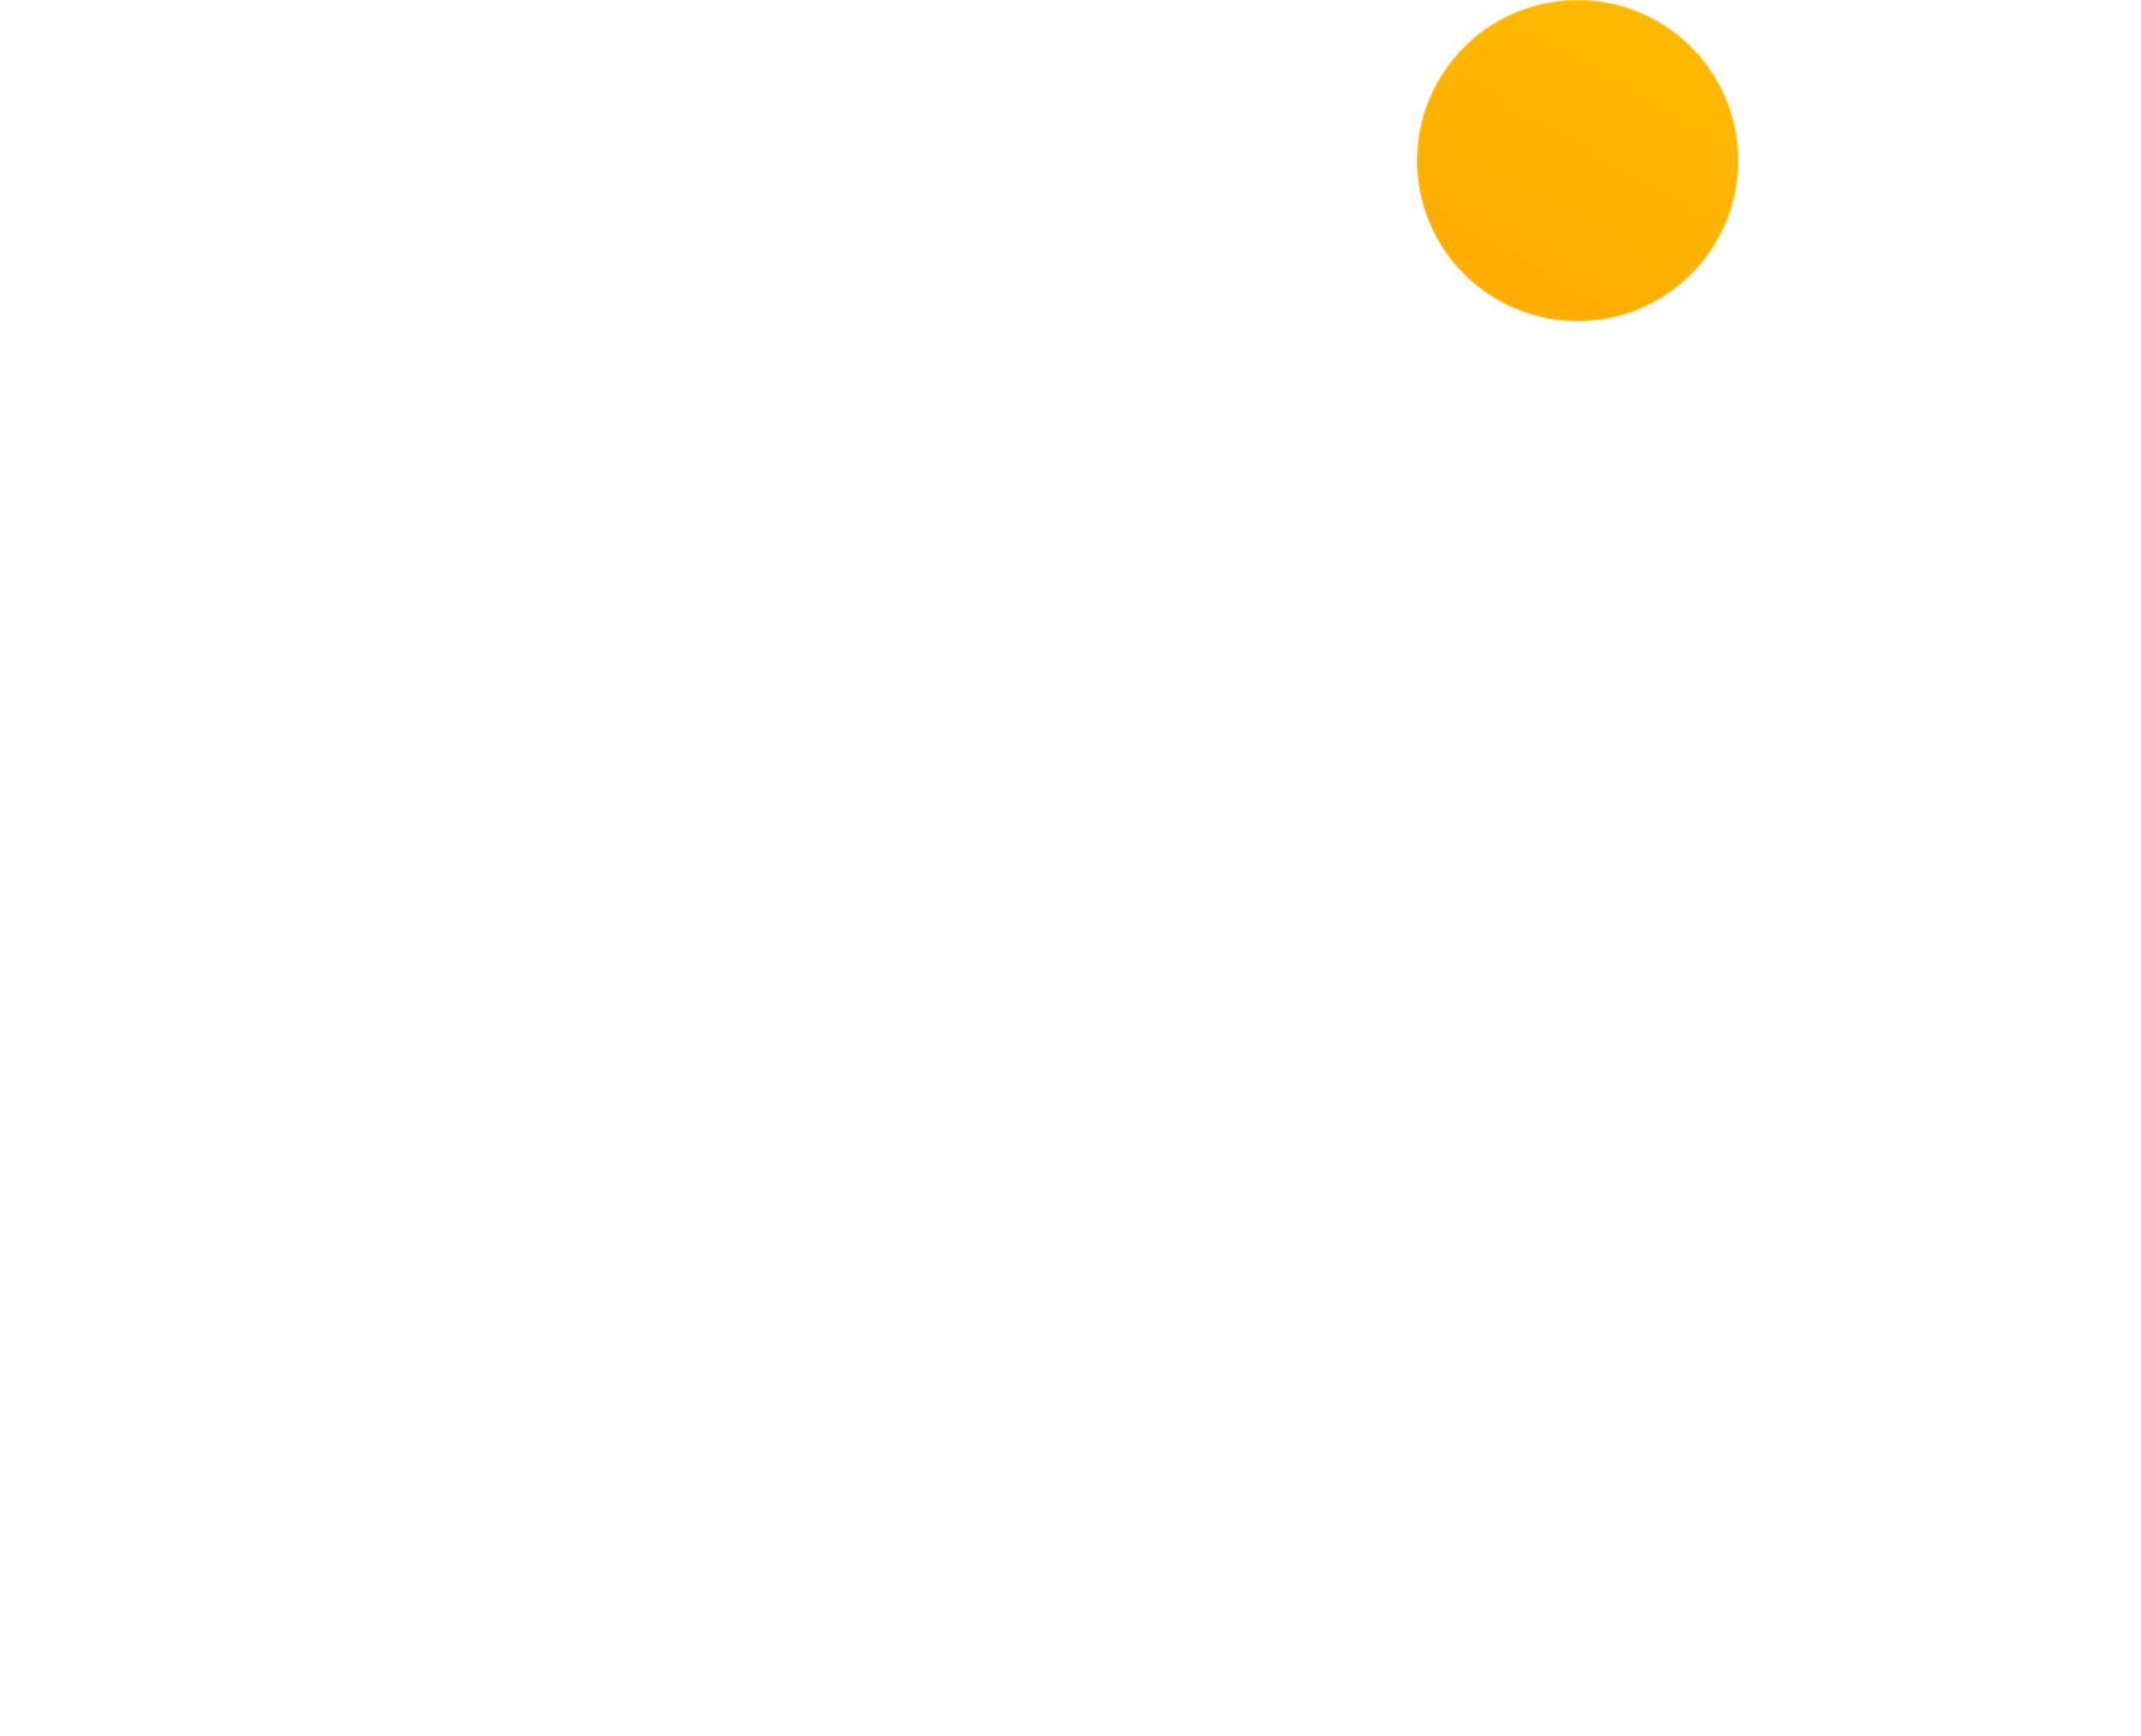 <svg width="1600" height="1297" viewBox="0 0 1600 1297" fill="none" xmlns="http://www.w3.org/2000/svg">
<g clip-path="url(#clip0_21_62)">
<mask id="mask0_21_62" style="mask-type:alpha" maskUnits="userSpaceOnUse" x="-394" y="0" width="1693" height="1571">
<path d="M1179 240C1245.27 240 1299 186.274 1299 120C1299 53.726 1245.27 0 1179 0C1112.73 0 1059 53.726 1059 120C1059 186.274 1112.73 240 1179 240Z" fill="#FFB900"/>
</mask>
<g mask="url(#mask0_21_62)">
<path d="M1600 -3H0V1331H1600V-3Z" fill="url(#paint0_linear_21_62)"/>
</g>
<mask id="mask1_21_62" style="mask-type:alpha" maskUnits="userSpaceOnUse" x="1030" y="-766" width="1427" height="1427">
<path d="M2336 -645C2336 -645 1620.99 298.83 1151 540" stroke="#FFCC00" stroke-width="240" stroke-linecap="round" stroke-linejoin="round"/>
</mask>
<g mask="url(#mask1_21_62)">
</g>
</g>
<defs>
<linearGradient id="paint0_linear_21_62" x1="414.907" y1="1331" x2="1185.09" y2="-3" gradientUnits="userSpaceOnUse">
<stop stop-color="#FF6504"/>
<stop offset="1" stop-color="#FFB900"/>
</linearGradient>
<linearGradient id="paint1_linear_21_62" x1="607.454" y1="664" x2="992.546" y2="-3" gradientUnits="userSpaceOnUse">
<stop stop-color="#FFB900"/>
<stop offset="1" stop-color="#FFCC00"/>
</linearGradient>
<clipPath id="clip0_21_62">
<rect width="1600" height="1297" fill="white"/>
</clipPath>
</defs>
</svg>
